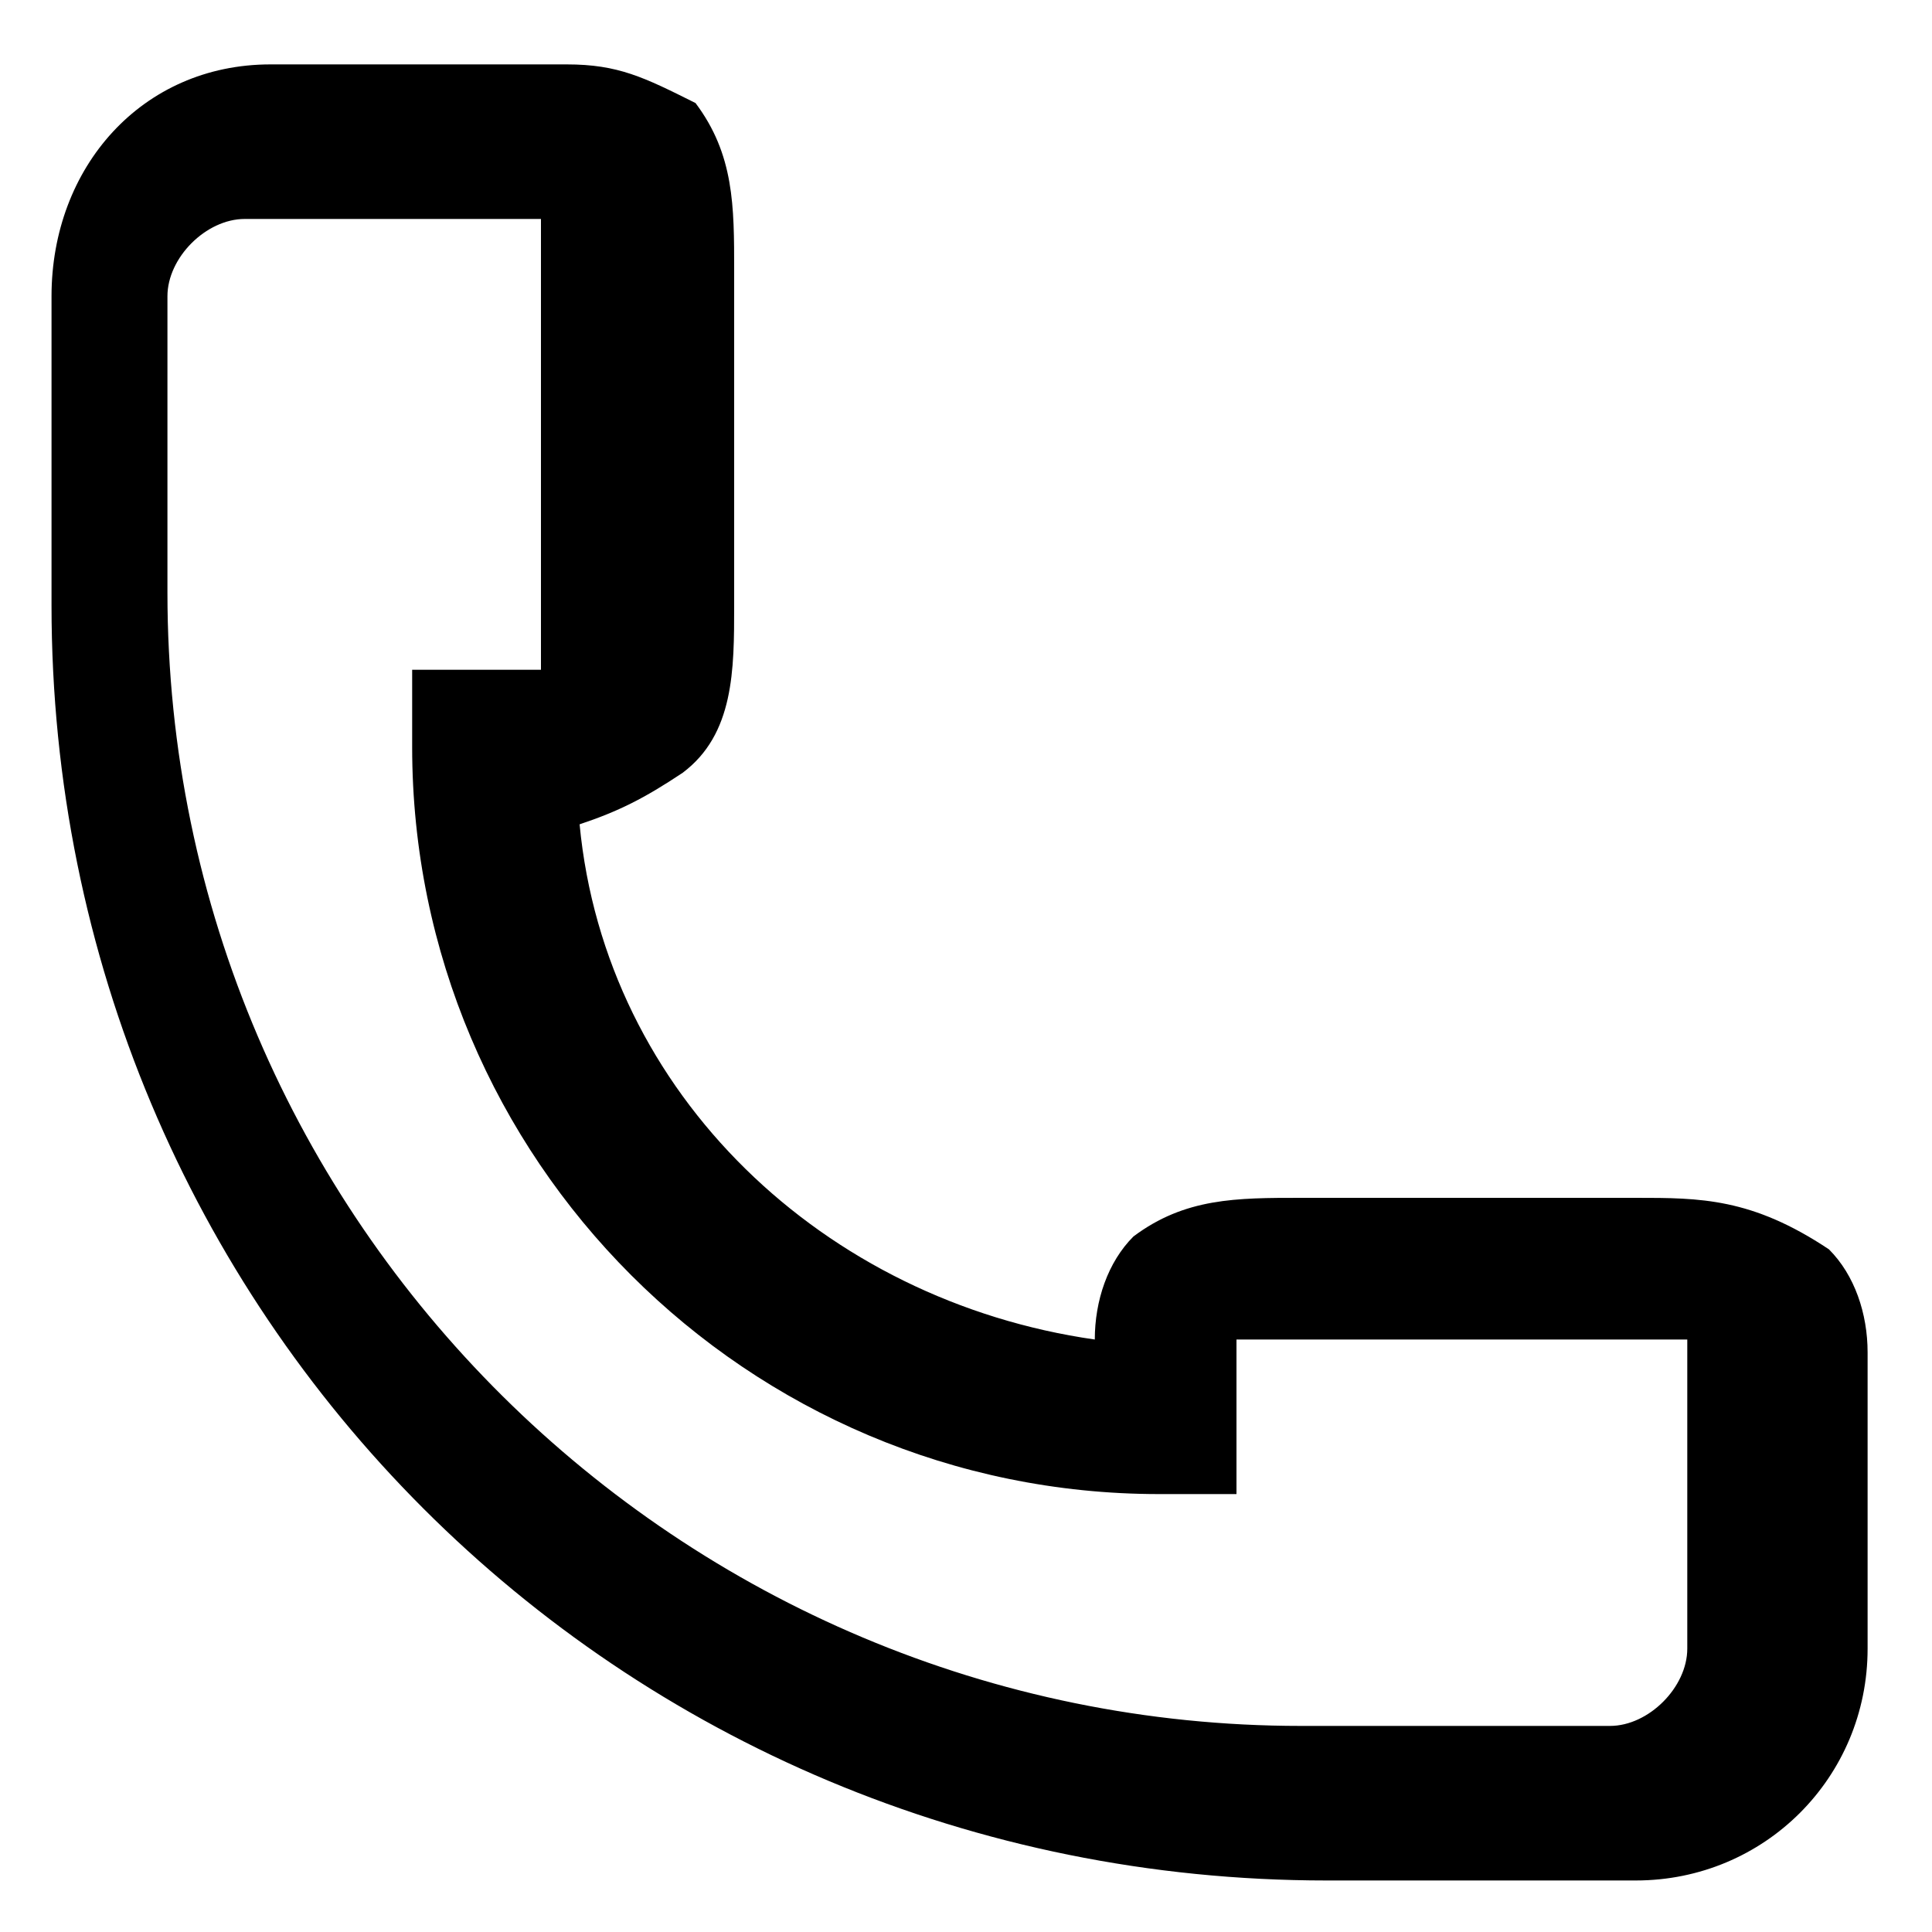 <?xml version="1.0" encoding="utf-8"?>
<!-- Generator: Adobe Illustrator 24.0.2, SVG Export Plug-In . SVG Version: 6.00 Build 0)  -->
<!DOCTYPE svg PUBLIC "-//W3C//DTD SVG 1.1//EN" "http://www.w3.org/Graphics/SVG/1.1/DTD/svg11.dtd">
<svg version="1.1" id="Layer_1" xmlns:x="http://ns.adobe.com/Extensibility/1.0/" xmlns:i="http://ns.adobe.com/AdobeIllustrator/10.0/" xmlns:graph="http://ns.adobe.com/Graphs/1.0/"
	 xmlns="http://www.w3.org/2000/svg" xmlns:xlink="http://www.w3.org/1999/xlink" x="0px" y="0px" viewBox="0 0 15 15"
	 style="enable-background:new 0 0 15 15;" xml:space="preserve">
<style type="text/css">
	.st0{fill:#000;}
</style>
<path class="st0" d="M12.7,9.3h-0.1h-2.5c-0.5,0-0.9,0-1.3,0.3c-0.2,0.2-0.3,0.5-0.3,0.8c-2.1-0.3-3.8-1.9-4-4C4.8,6.3,5,6.2,5.3,6
	c0.4-0.3,0.4-0.8,0.4-1.3V4.6V2.1c0-0.5,0-0.9-0.3-1.3C5,0.6,4.8,0.5,4.4,0.5H2.1c-1,0-1.7,0.8-1.7,1.8v0.6v1.8
	c0,5.5,4.4,9.9,9.9,9.9h1.8h0.6c1,0,1.8-0.8,1.8-1.8v-2.3c0-0.3-0.1-0.6-0.3-0.8C13.6,9.3,13.2,9.3,12.7,9.3z M13.1,12.8
	c0,0.3-0.3,0.6-0.6,0.6h-0.6h-1.8c-4.8,0-8.8-3.9-8.8-8.8V2.9V2.3c0-0.3,0.3-0.6,0.6-0.6h2.3c0,0.1,0,0.3,0,0.4v0.2v2.5
	c0,0.1,0,0.3,0,0.4H3.8H3.2v0.6c0,3.2,2.6,5.8,5.8,5.8h0.6v-0.6v-0.6c0.1,0,0.3,0,0.4,0h0.2h2.5c0.1,0,0.3,0,0.4,0V12.8z"/>
</svg>
